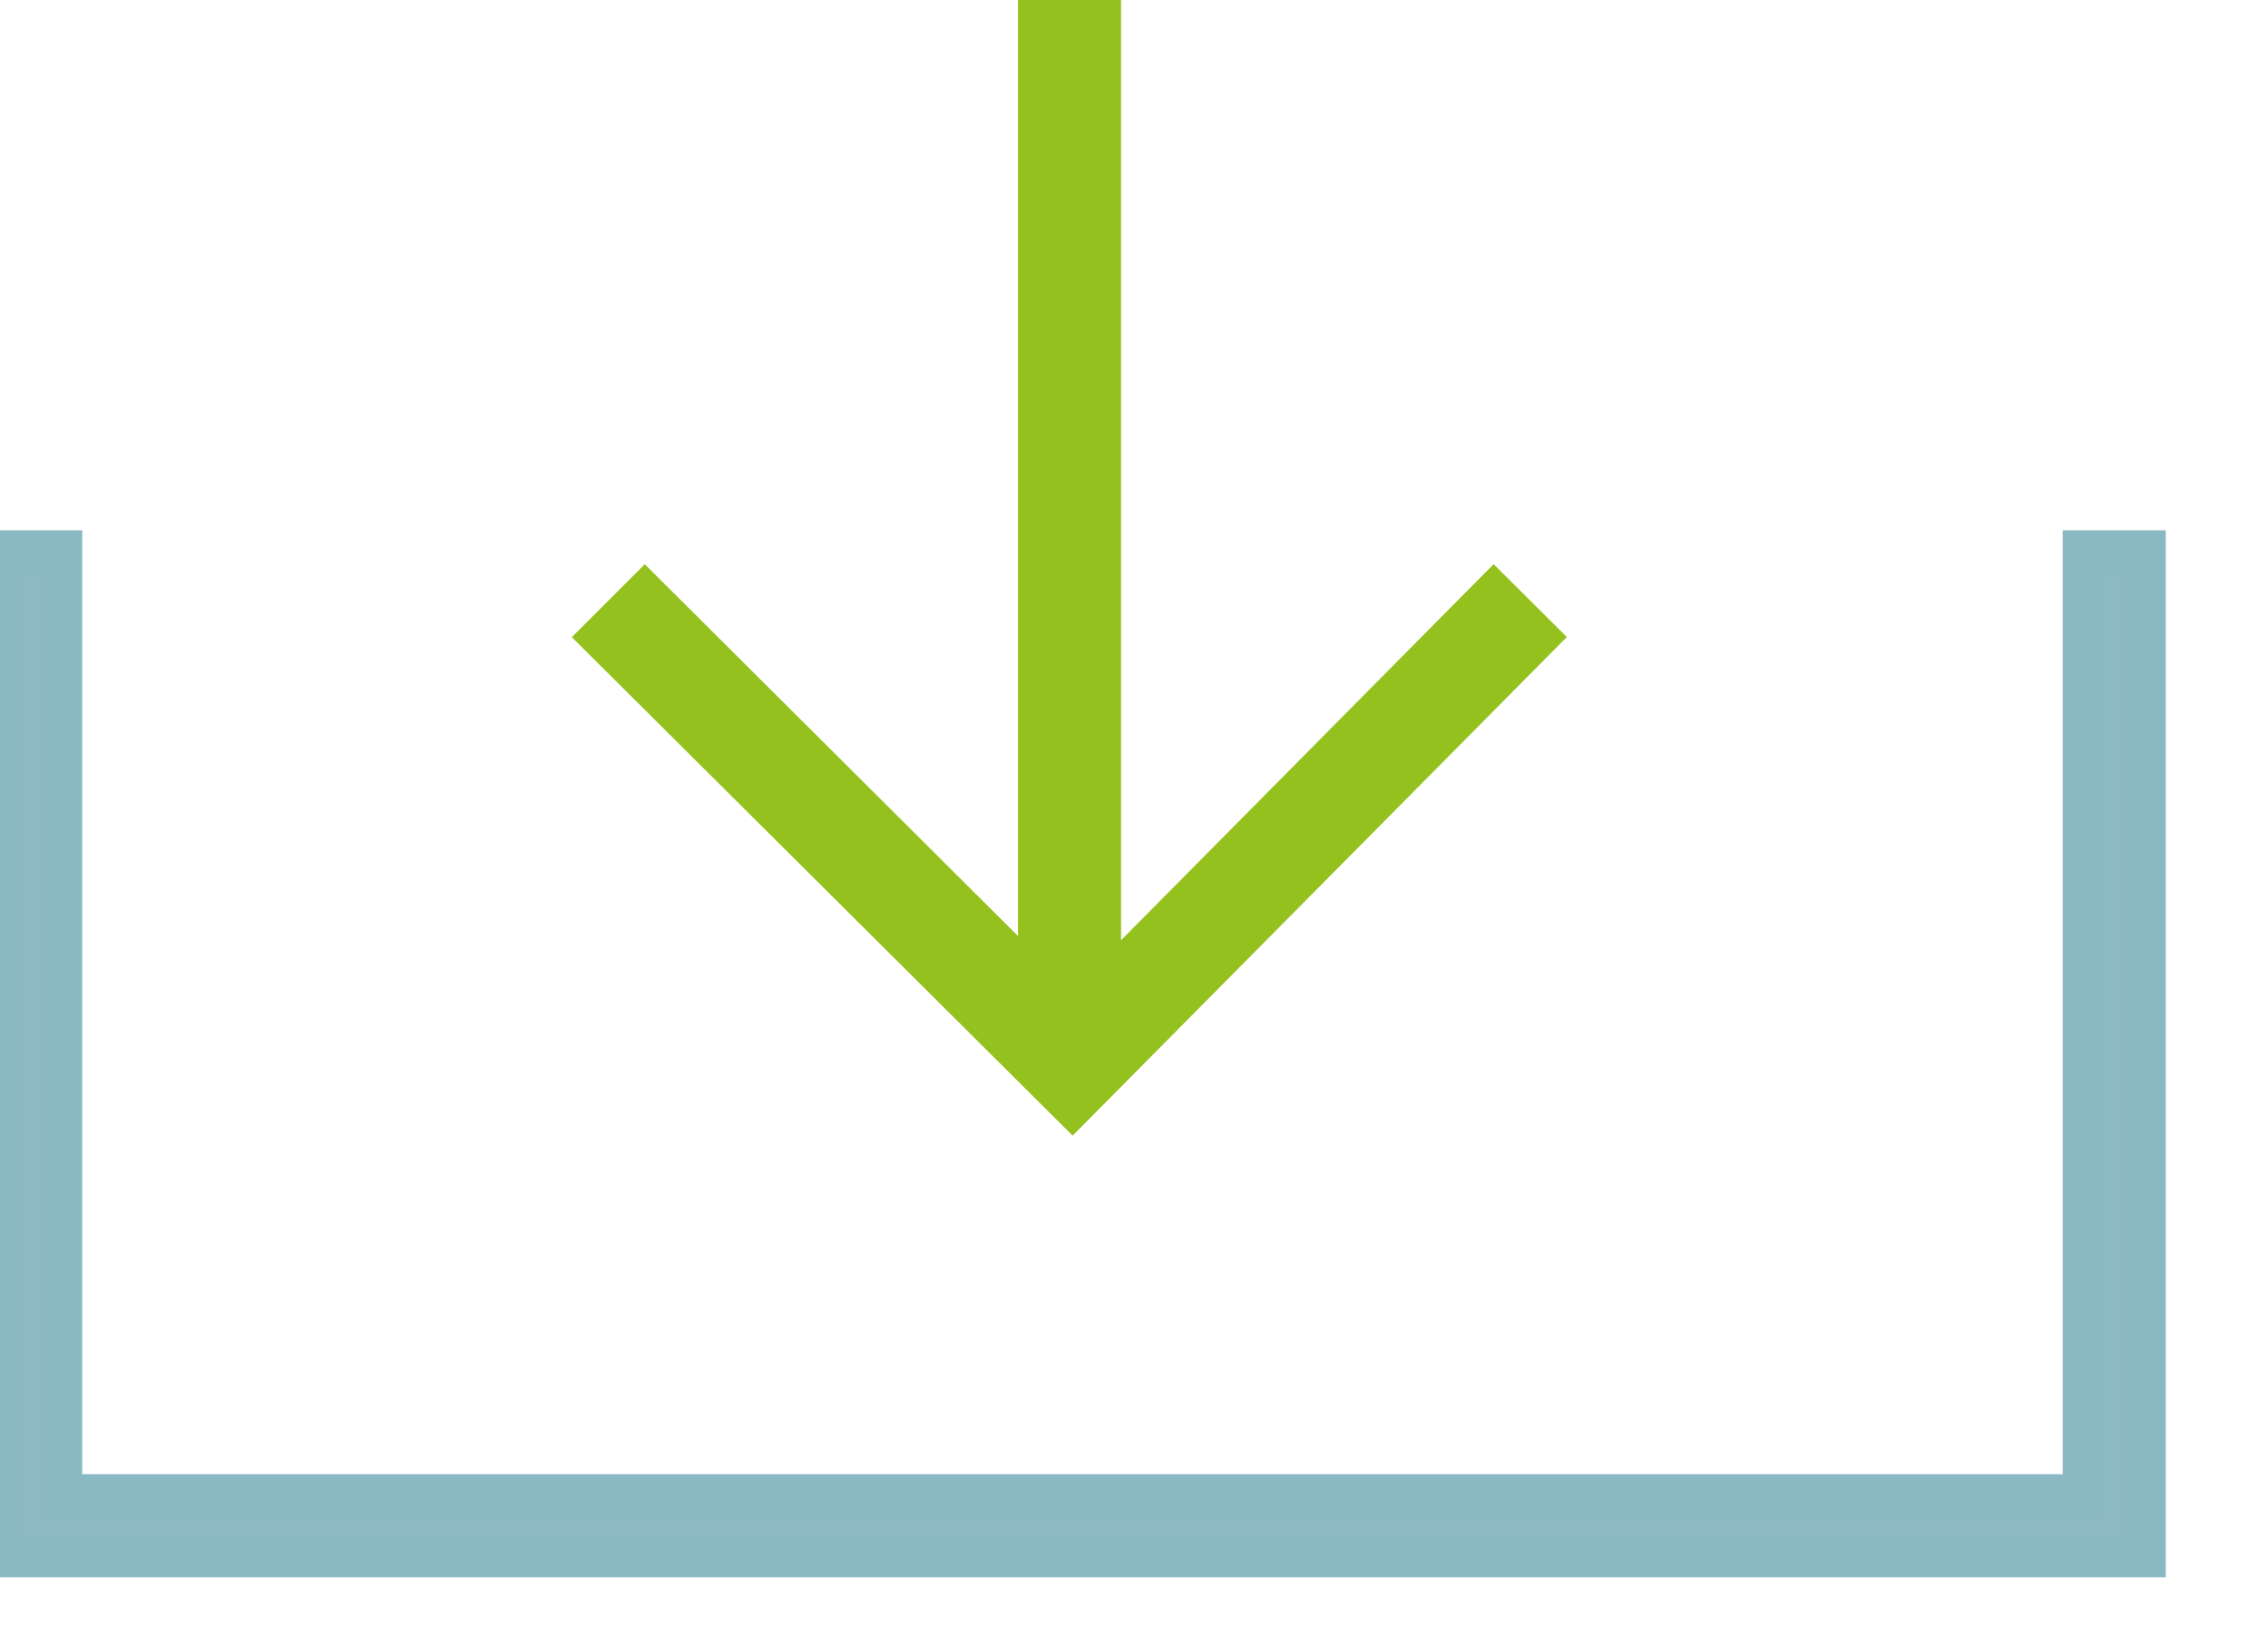<svg xmlns="http://www.w3.org/2000/svg" width="43" height="31" viewBox="0 0 43 31">
    <g fill="none" stroke-width=".8">
        <path fill="#8CB9C3" stroke="#8AB9C4" d="M39.508 10.453L39.508 28.346 1.159 28.346 1.159 10.453 0 10.453 0 29.5 40.662 29.5 40.662 10.453z" class="dl-icon-container" />
        <path fill="#95C11E" stroke="#95C11E" d="M29.141 12.078L28.32 11.261 20.854 18.796 20.854 0 19.7 0 19.7 18.706 12.225 11.261 11.408 12.078 20.335 20.962z" class="dl-icon-arrow" />
    </g>
</svg>
